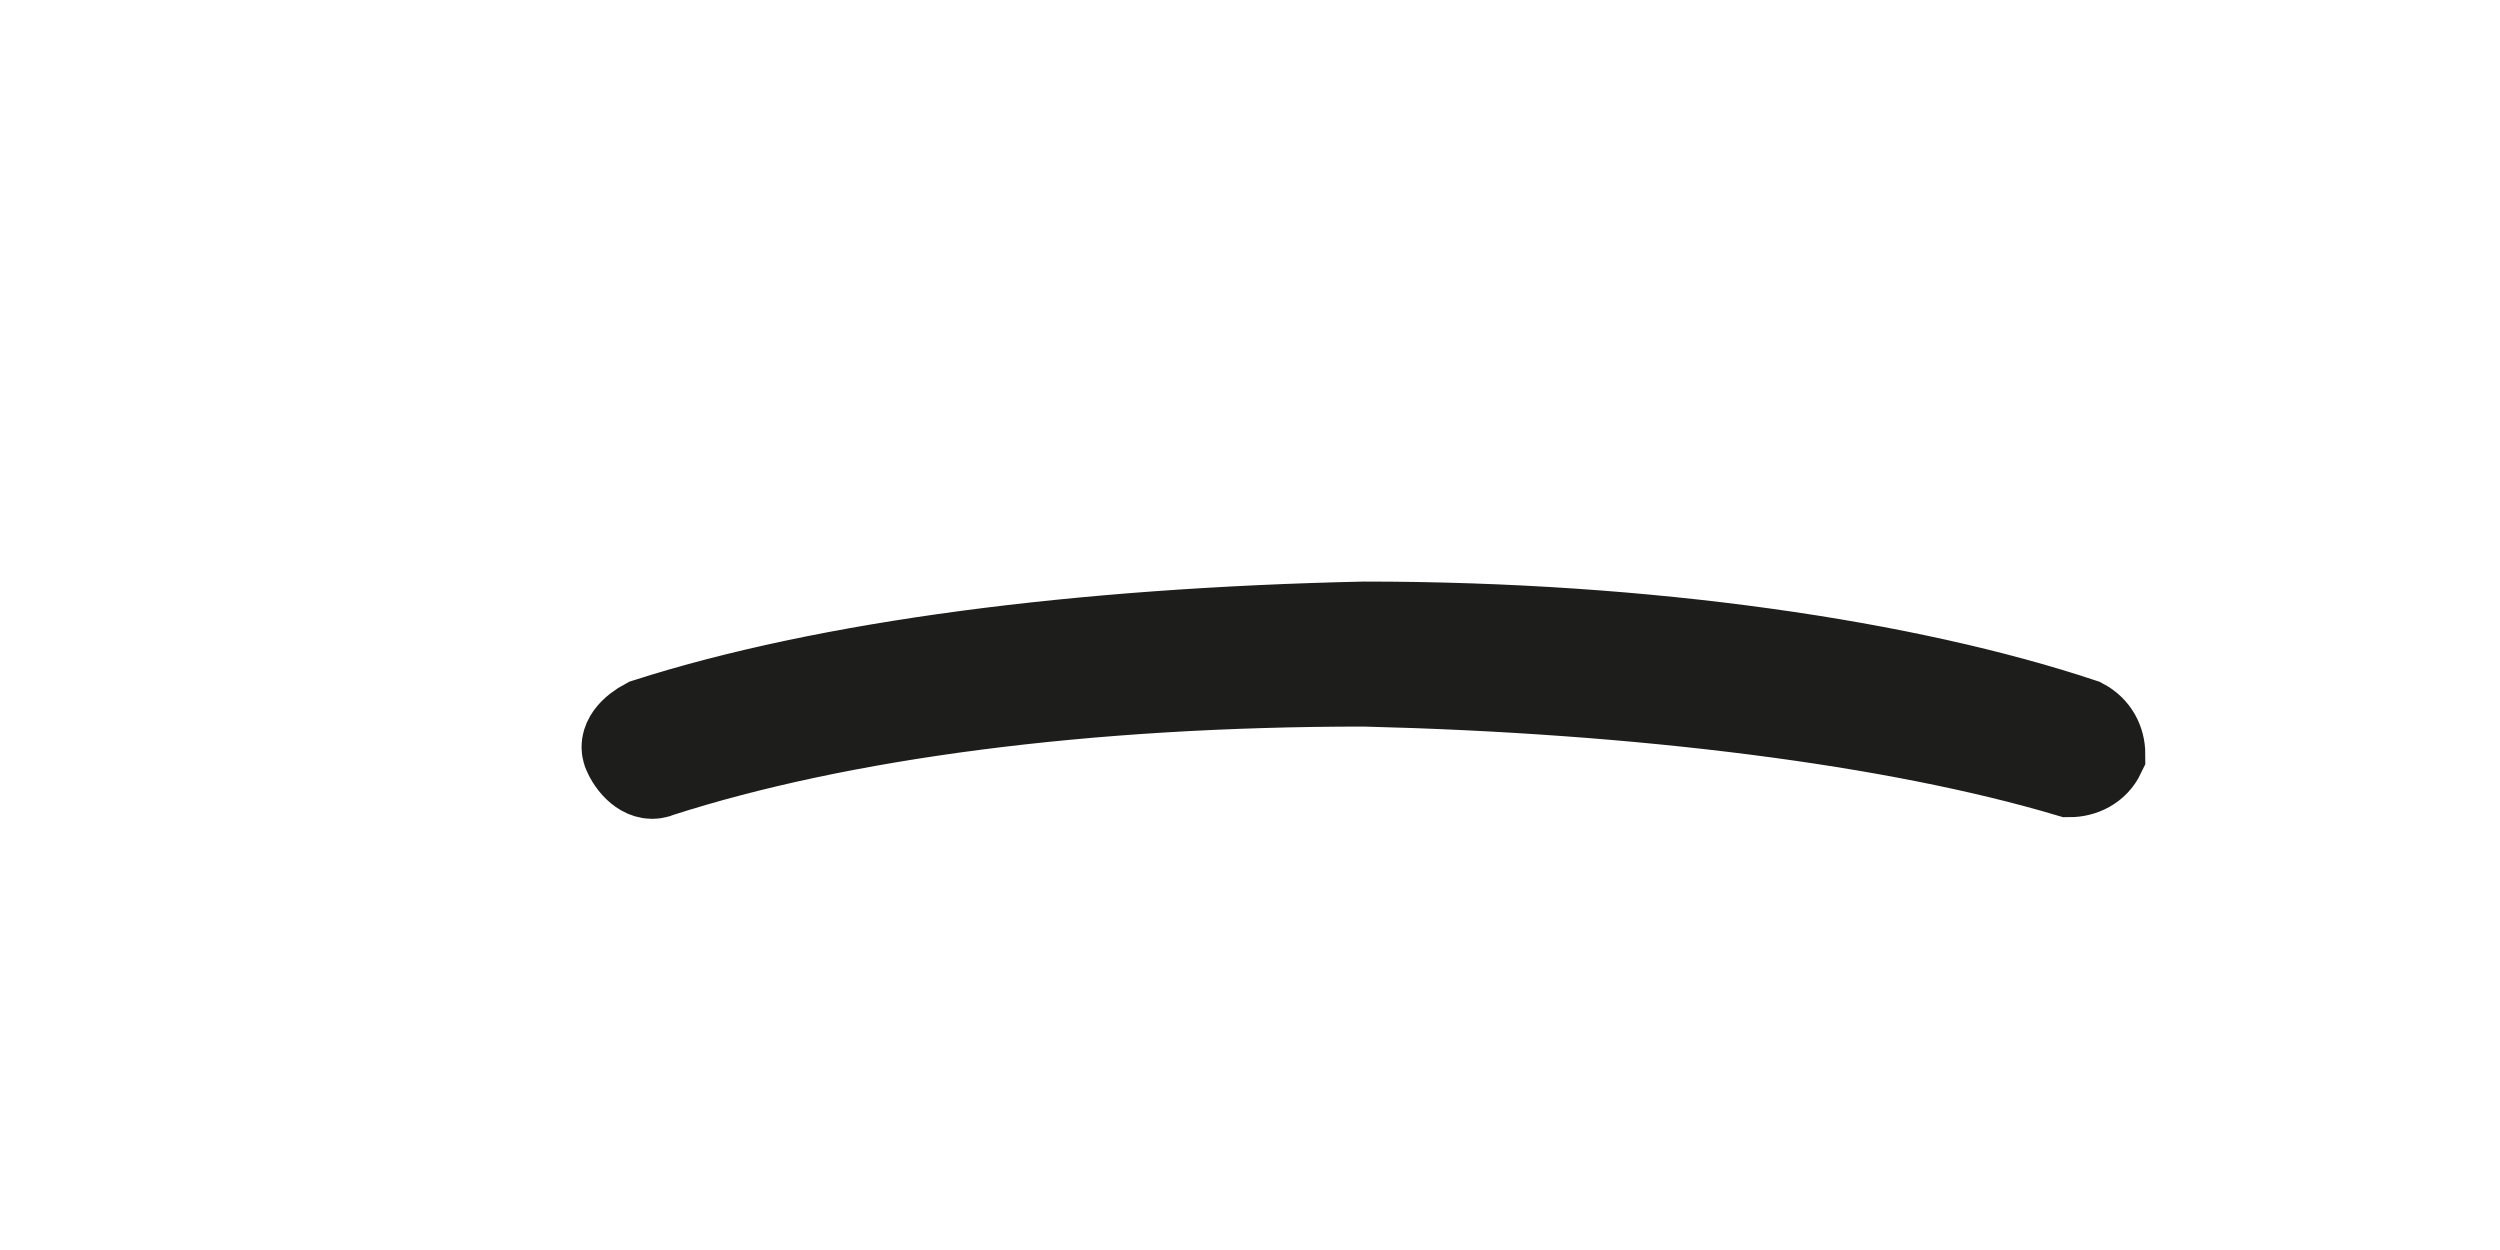 <?xml version="1.0" encoding="utf-8"?>
<svg xmlns="http://www.w3.org/2000/svg" fill="none" height="100%" overflow="visible" preserveAspectRatio="none" style="display: block;" viewBox="0 0 4 2" width="100%">
<path d="M2.183 1.093C1.738 1.093 1.344 1.145 1.055 1.238C1.034 1.248 1.013 1.228 1.003 1.207C0.992 1.186 1.013 1.166 1.034 1.155C1.324 1.062 1.727 1.01 2.183 1C2.639 1 3.053 1.062 3.332 1.155C3.353 1.166 3.363 1.186 3.363 1.207C3.353 1.228 3.332 1.238 3.311 1.238C3.032 1.155 2.628 1.104 2.183 1.093Z" id="Vector" stroke="#1D1D1B" stroke-miterlimit="3.864" stroke-width="0.139"/>
</svg>